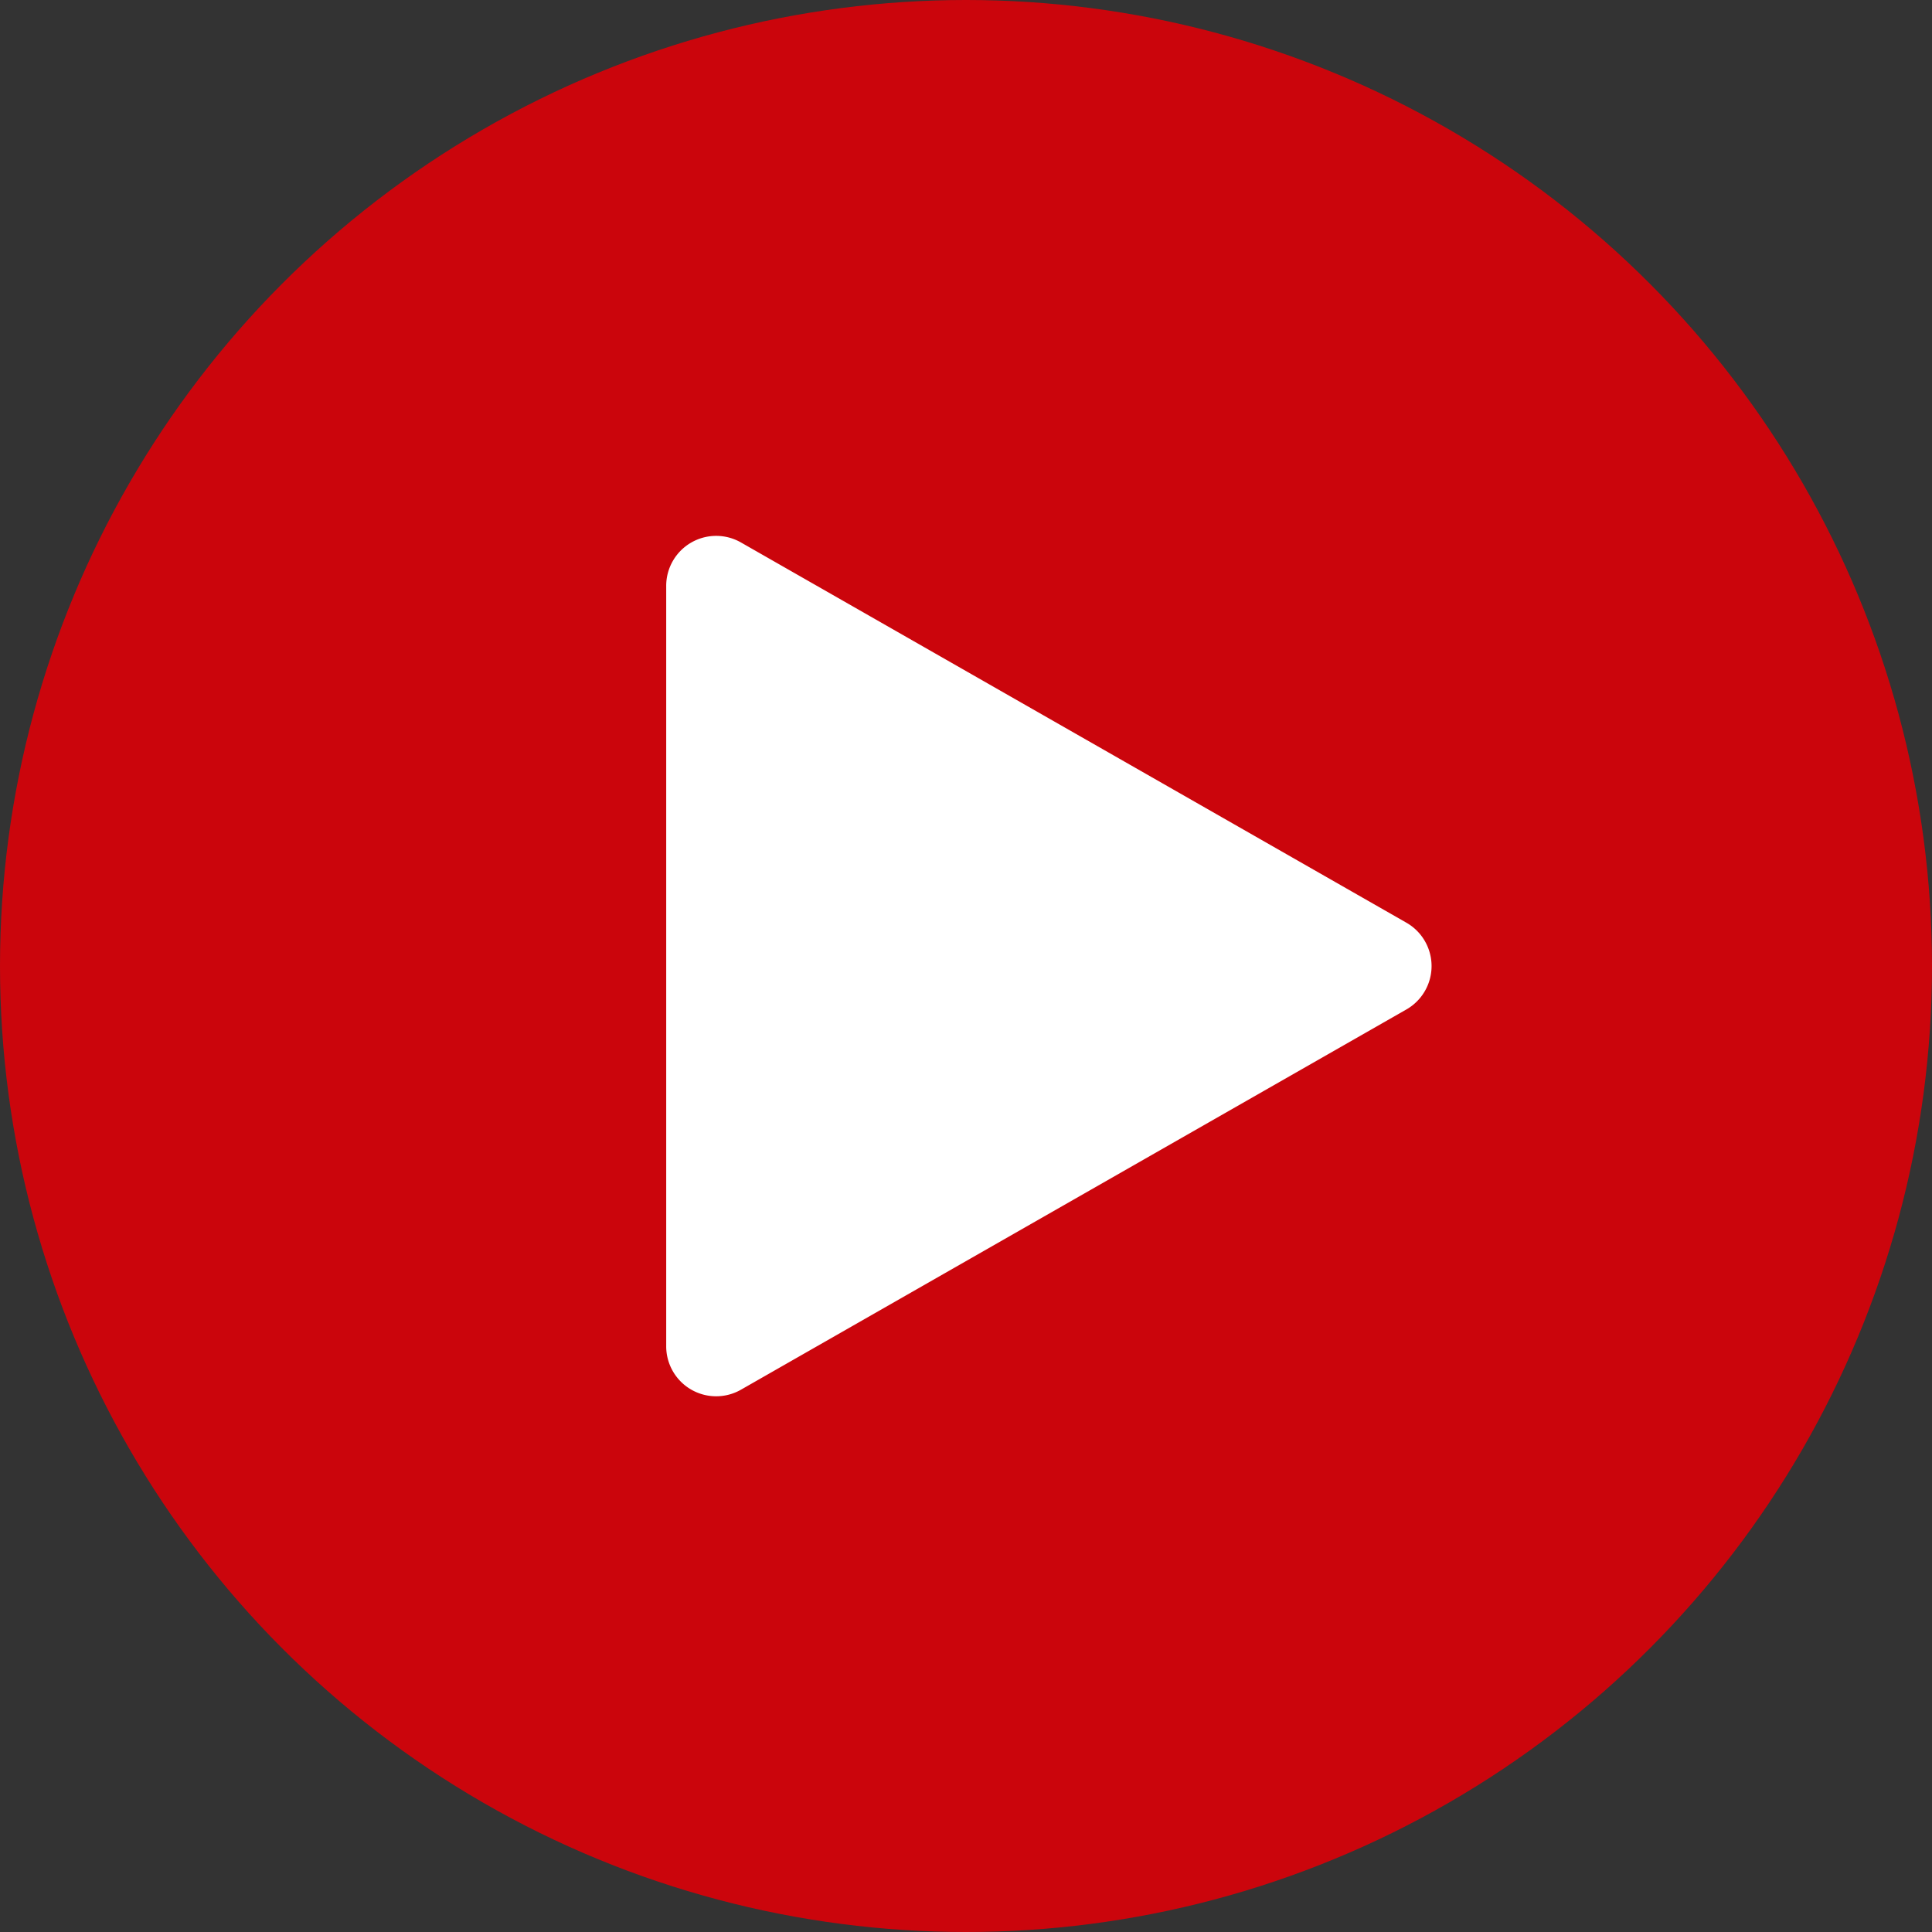 <svg xmlns="http://www.w3.org/2000/svg" width="116" height="116" viewBox="0 0 116 116">
  <rect x="0" y="0" width="116" height="116" fill="#333333" stroke="none"/>
  <g id="Group_470" data-name="Group 470" transform="translate(8356 -11365)">
    <circle id="Ellipse_20" data-name="Ellipse 20" cx="58" cy="58" r="58" transform="translate(-8356 11365)" fill="#cb050c"/>
    <path id="Polygon_21" data-name="Polygon 21" d="M25.4,4.558a3,3,0,0,1,5.209,0l22.83,39.953A3,3,0,0,1,50.83,49H5.17a3,3,0,0,1-2.6-4.488Z" transform="translate(-8267 11395) rotate(90)" fill="#fff"/>
  </g>
</svg>
